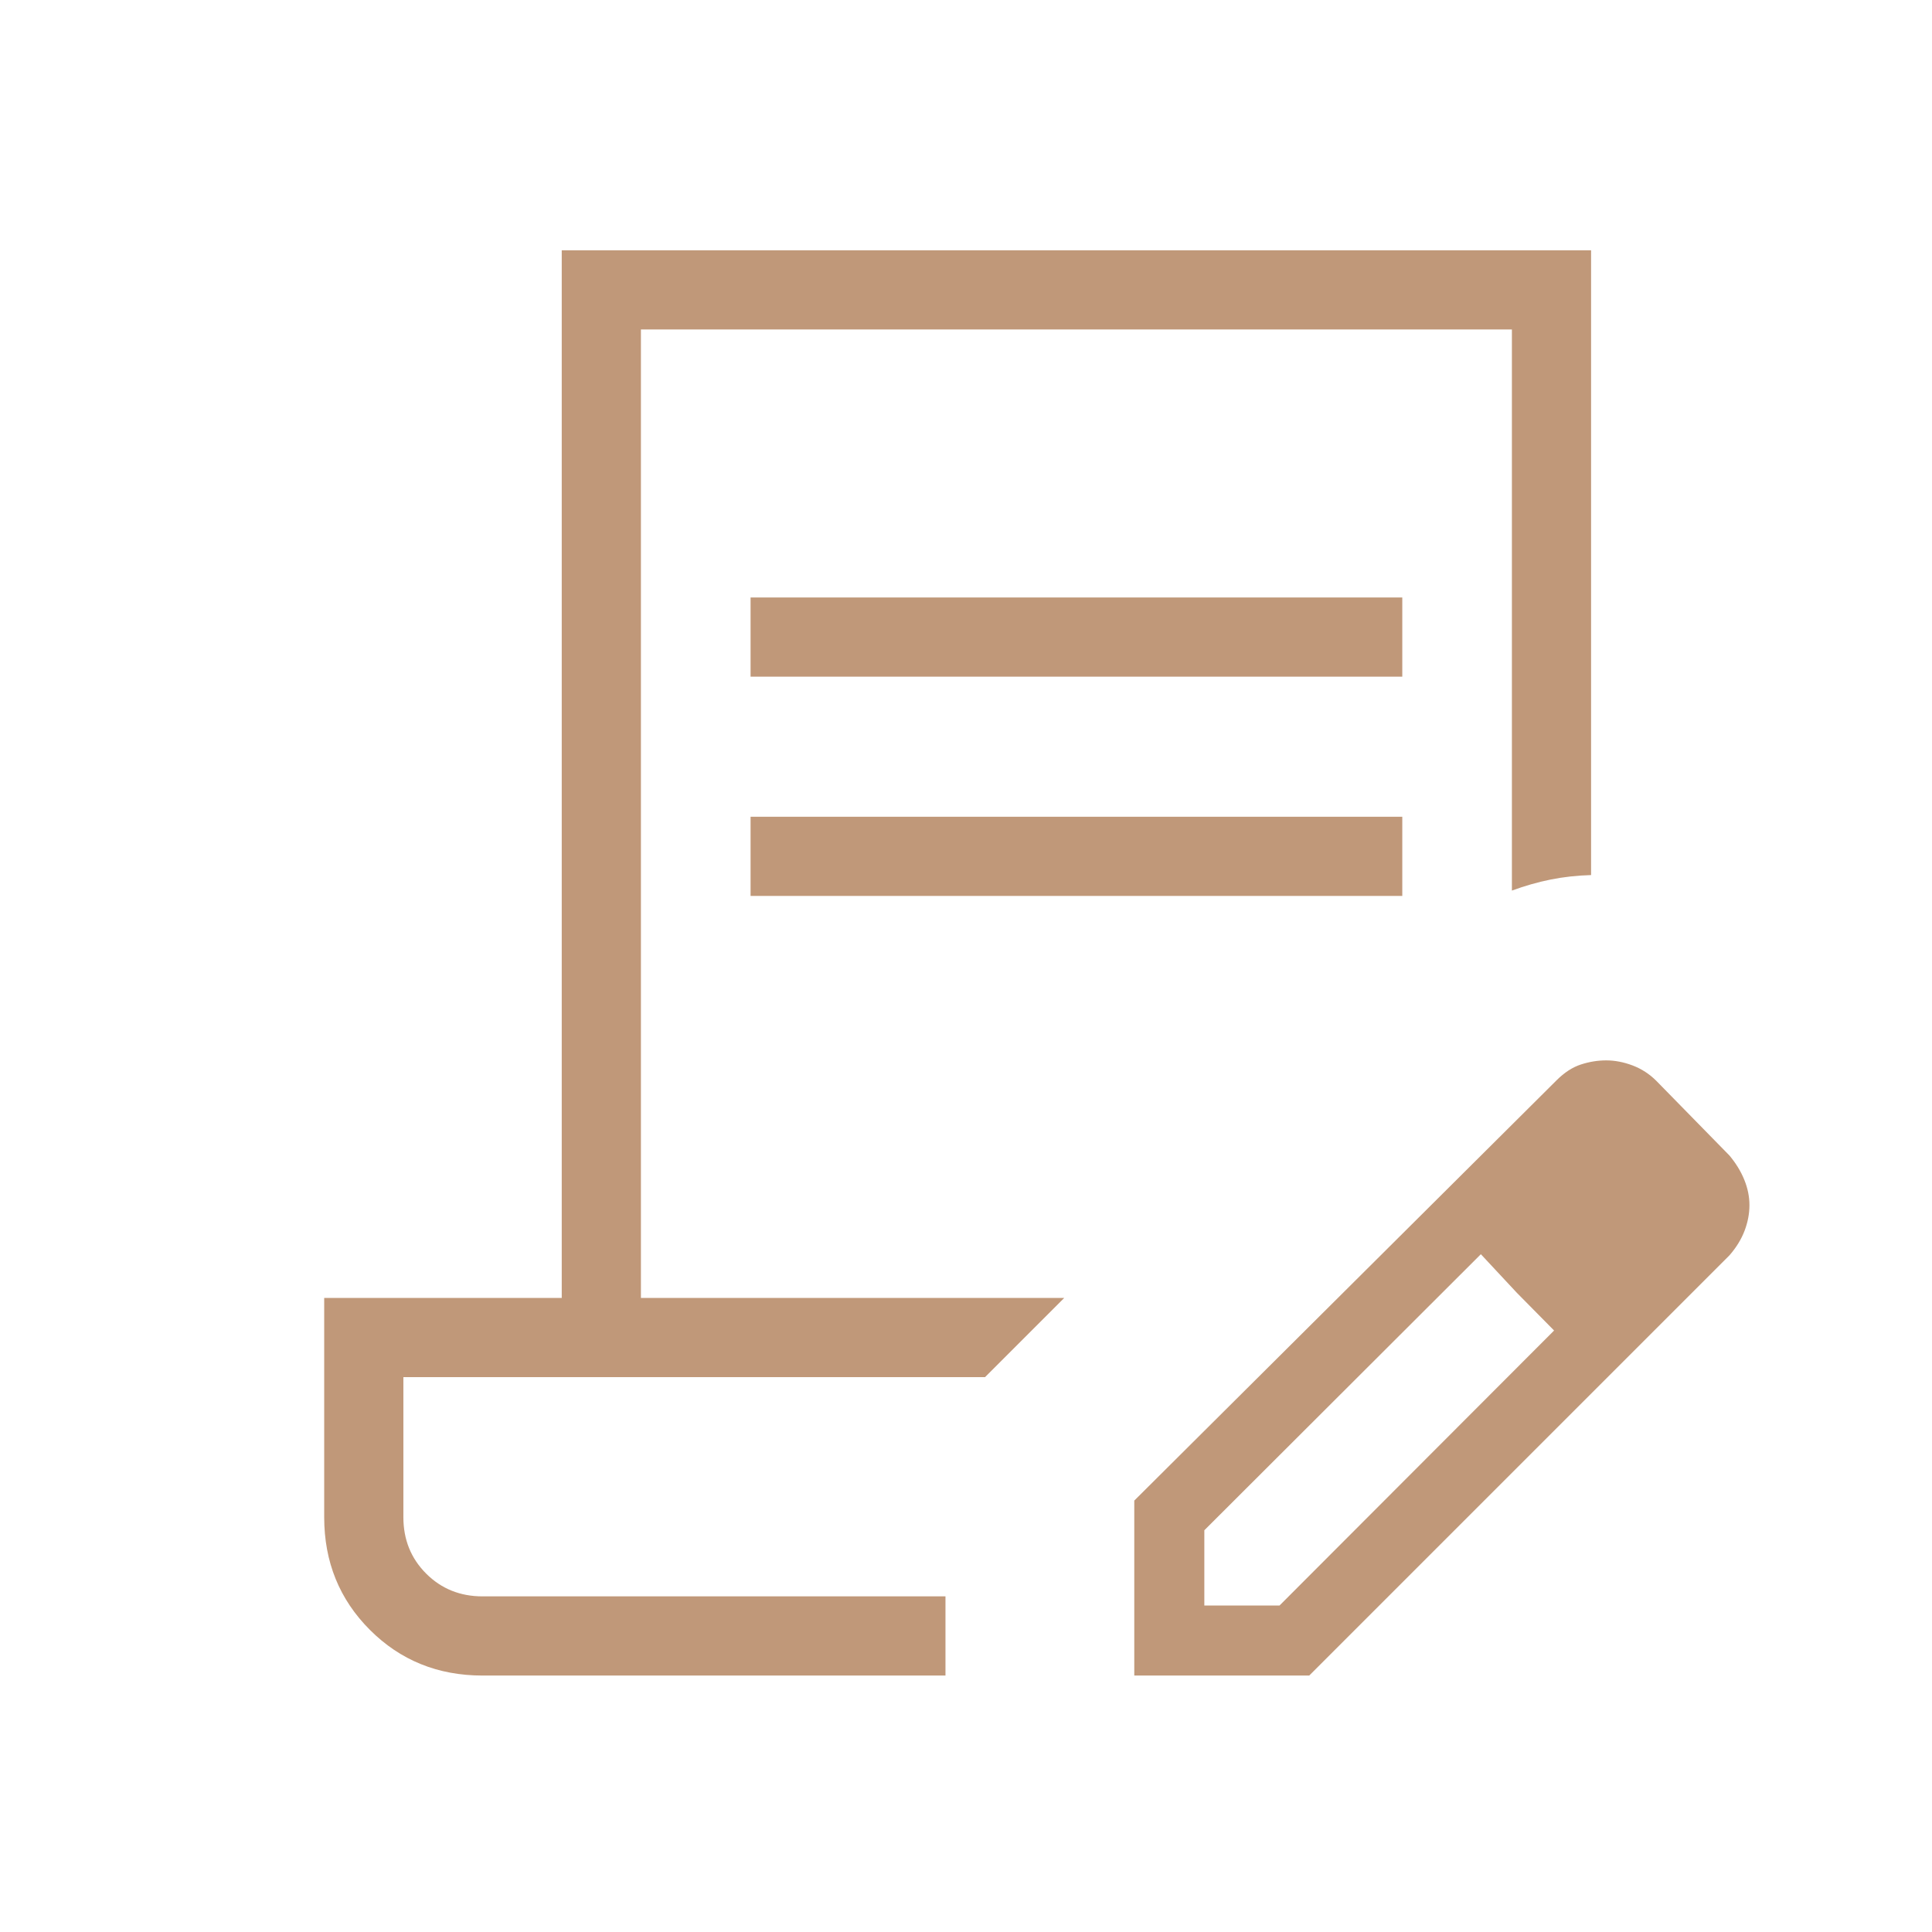 <svg width="61" height="61" viewBox="0 0 61 61" fill="none" xmlns="http://www.w3.org/2000/svg">
<path d="M23.698 21.365V18.865H44.275V21.365H23.698ZM23.698 28.288V25.788H44.275V28.288H23.698ZM29.852 52.903H15.236C13.826 52.903 12.64 52.422 11.679 51.461C10.717 50.499 10.236 49.313 10.236 47.903V40.98H17.736V7.903H50.236V27.629C49.788 27.642 49.361 27.689 48.955 27.771C48.55 27.853 48.143 27.969 47.736 28.119V10.403H20.236V40.98H33.602L31.102 43.48H12.736V47.903C12.736 48.611 12.976 49.205 13.455 49.684C13.934 50.163 14.528 50.403 15.236 50.403H29.852V52.903ZM35.813 52.903V47.379L49.145 34.11C49.392 33.863 49.648 33.696 49.914 33.61C50.18 33.523 50.446 33.48 50.712 33.48C50.988 33.48 51.267 33.534 51.549 33.641C51.831 33.748 52.079 33.91 52.294 34.124L54.606 36.485C54.812 36.732 54.968 36.988 55.075 37.254C55.183 37.52 55.236 37.786 55.236 38.052C55.236 38.318 55.185 38.587 55.083 38.857C54.98 39.128 54.821 39.387 54.606 39.634L41.337 52.903H35.813ZM38.025 50.691H40.4L49.068 42.009L47.895 40.821L46.756 39.6L38.025 48.316V50.691ZM47.895 40.821L46.756 39.6L49.068 42.009L47.895 40.821Z" fill="#C09879"/>
</svg>
